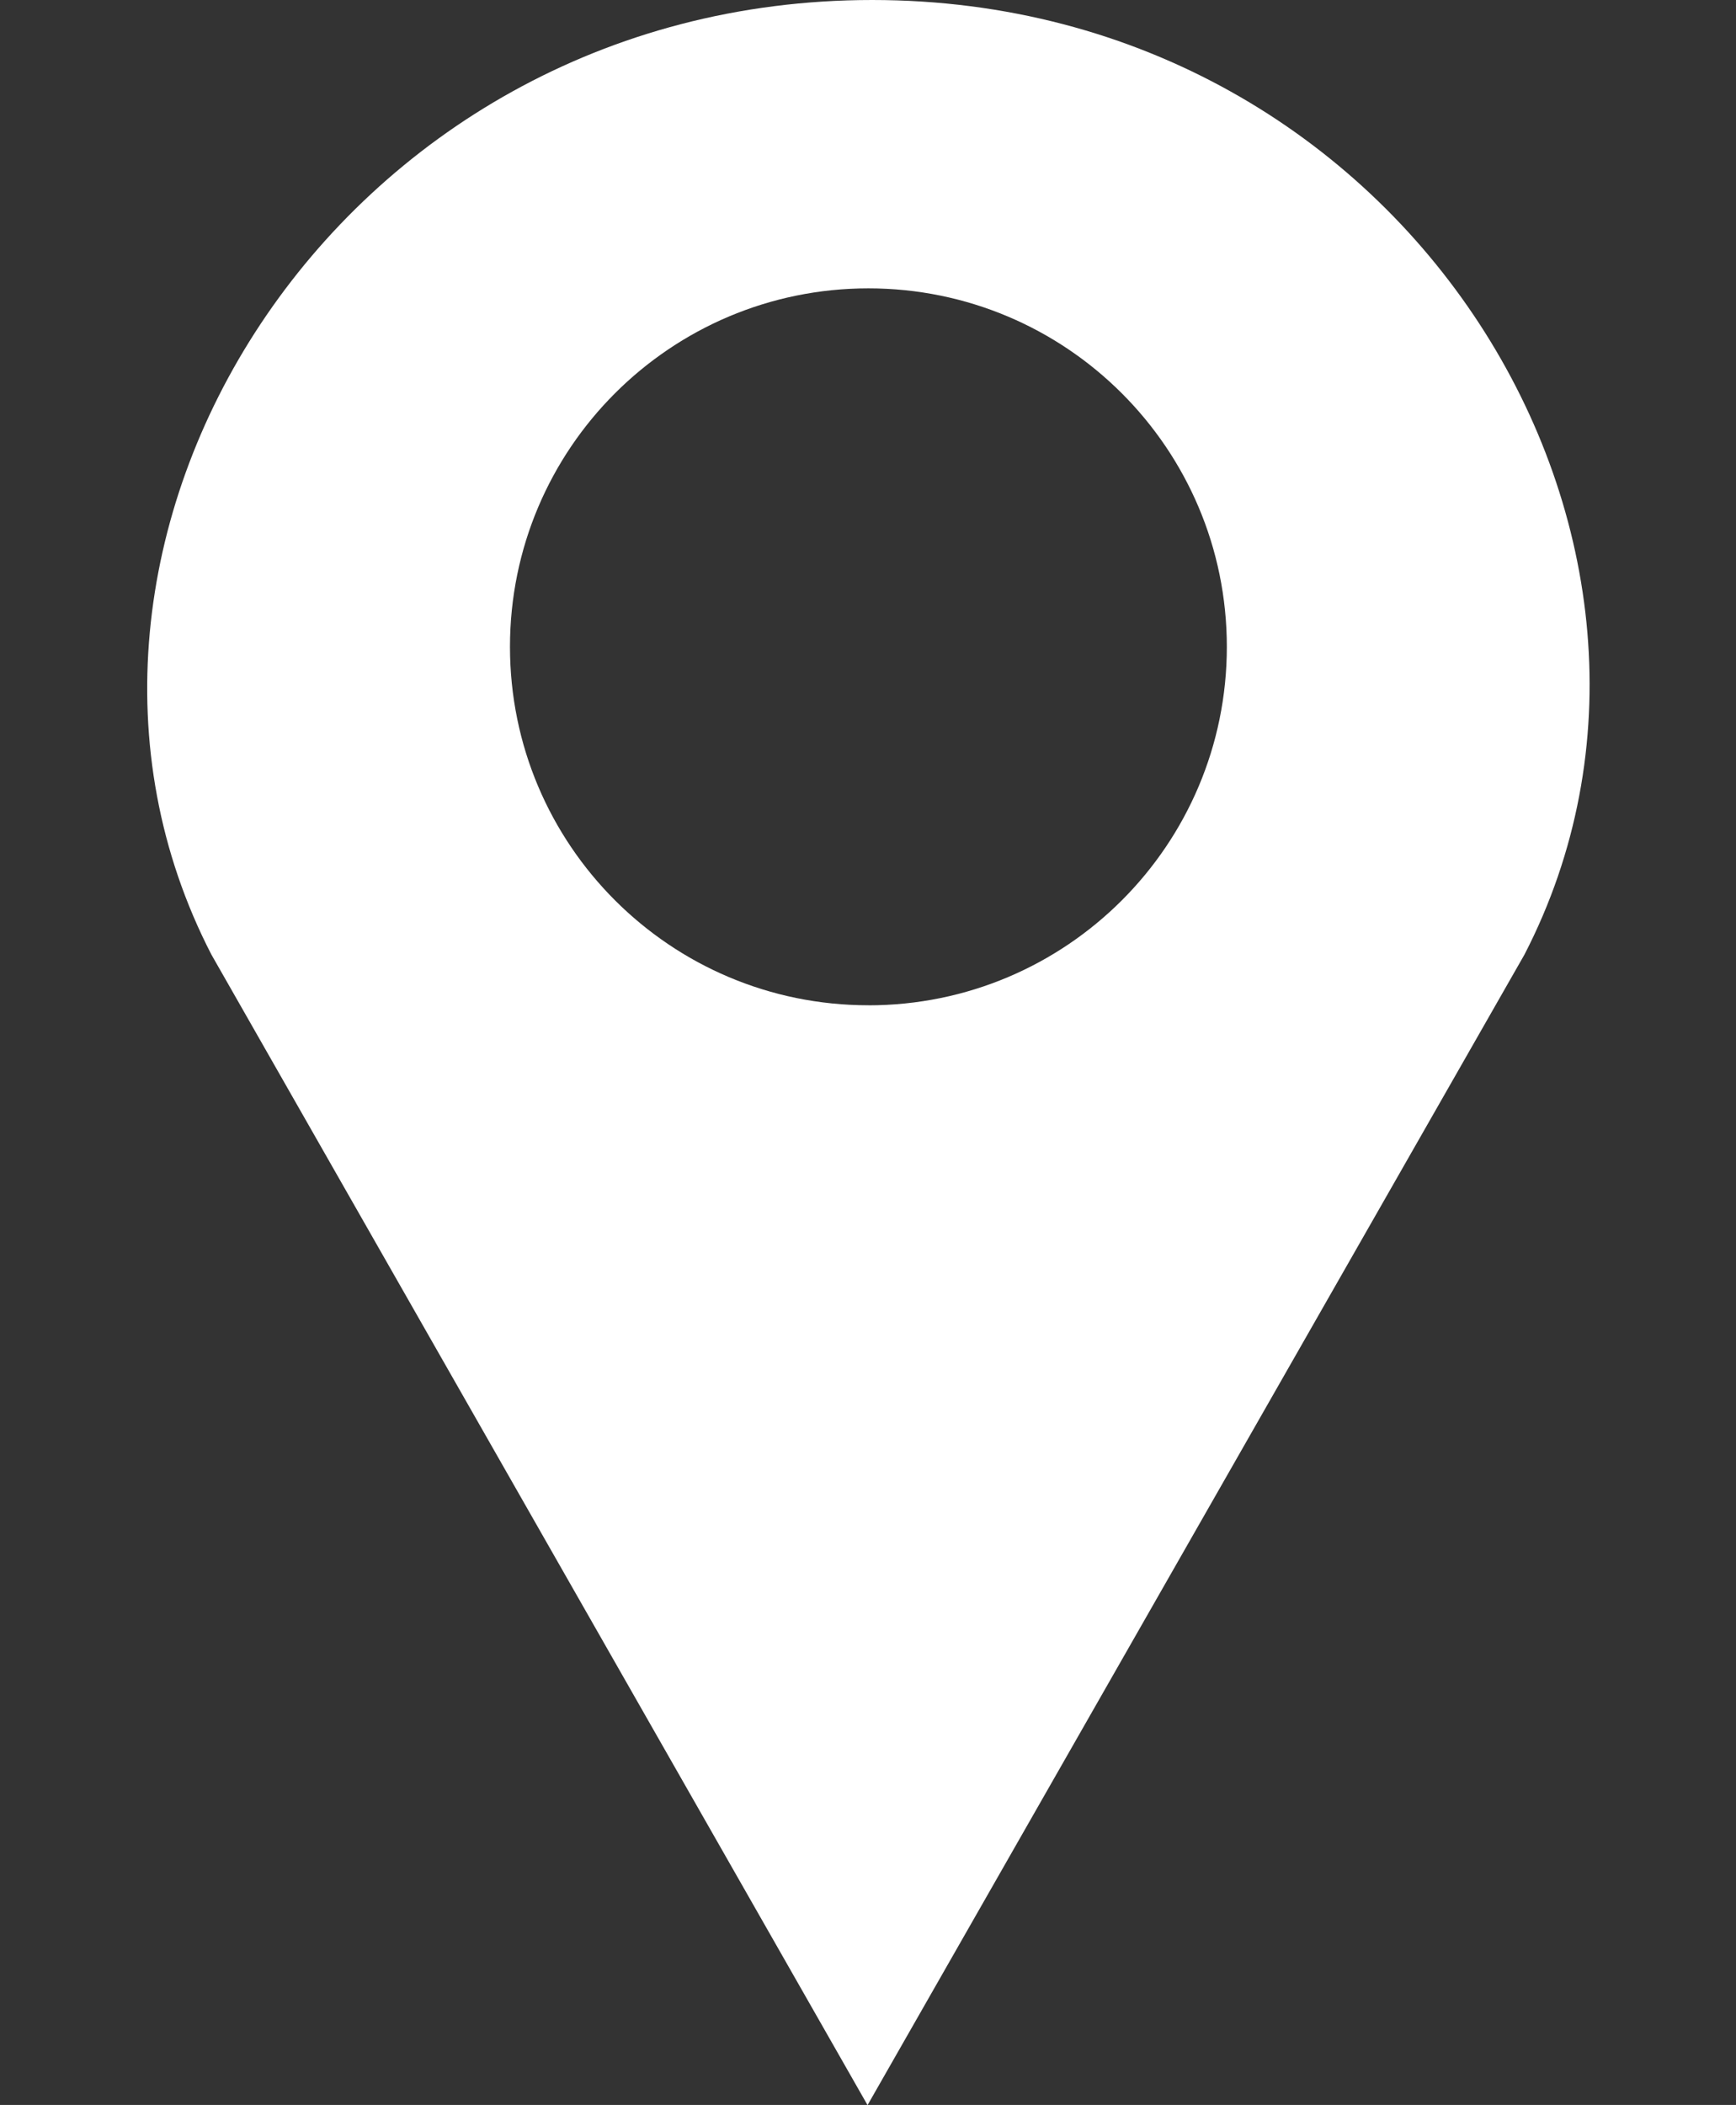 <?xml version="1.0" encoding="UTF-8" standalone="no"?><svg xmlns="http://www.w3.org/2000/svg" xmlns:xlink="http://www.w3.org/1999/xlink" fill="#000000" height="464.7" preserveAspectRatio="xMidYMid meet" version="1" viewBox="-32.5 0.0 383.3 464.7" width="383.3" zoomAndPan="magnify"><rect x="-32.5" y="0.0" width="383.3" height="464.7" fill="#333333" stroke="none"/><g id="change1_1"><path d="M160.07,0C41.37,0-32.53,120.25,14.17,210.73l144.88,254.01,145.05-254.01C350.79,120.25,278.78,0,160.07,0Zm-.83,221.93c-43.71,0-79.14-35.43-79.14-79.14S115.53,63.66,159.24,63.66s79.14,35.43,79.14,79.14-35.43,79.14-79.14,79.14Z" fill="#ffffff"/></g></svg>